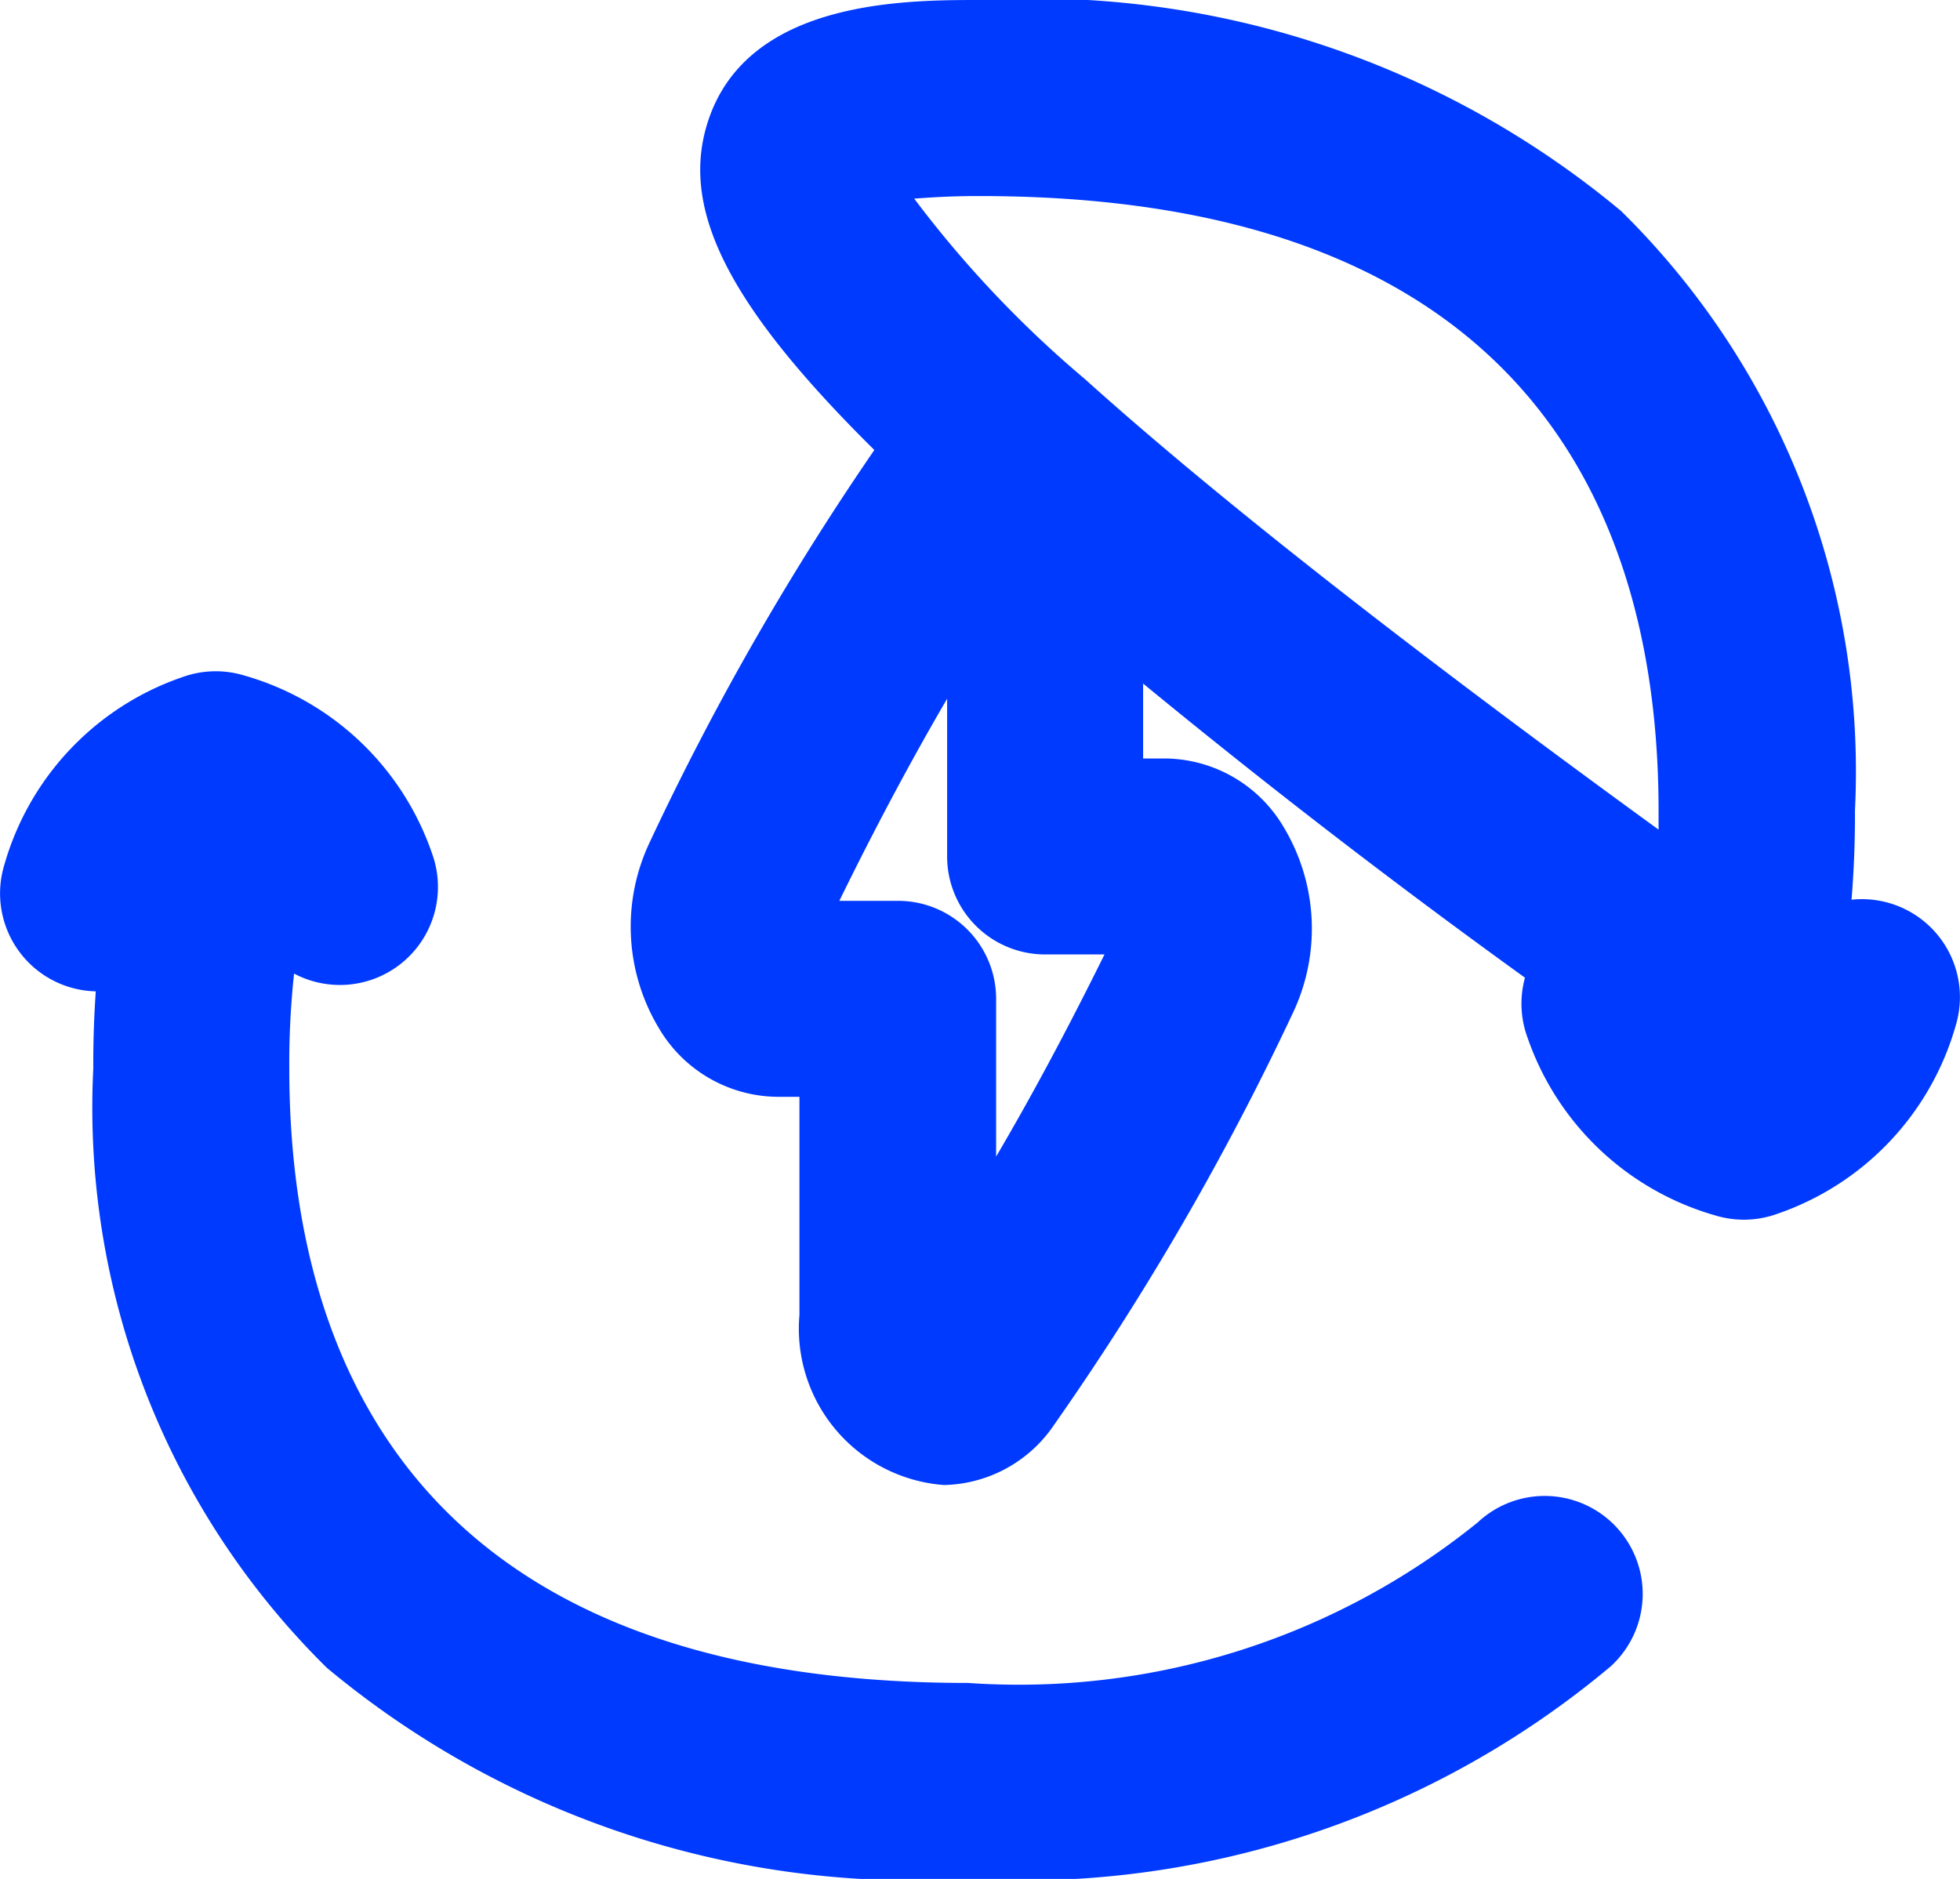 <svg xmlns="http://www.w3.org/2000/svg" width="20.001" height="19.176" viewBox="0 0 20.001 19.176"><g transform="translate(0.329 0.616)"><path d="M6.668,14.092a1.6,1.6,0,0,1-1.475-1.735V10.13H4.968a1.418,1.418,0,0,1-1.209-.7,2.01,2.01,0,0,1-.093-1.9A28.179,28.179,0,0,1,6.1,3.323a1.389,1.389,0,0,1,1.127-.608A1.6,1.6,0,0,1,8.7,4.449V6.677h.225a1.418,1.418,0,0,1,1.209.7,2.01,2.01,0,0,1,.093,1.9,28.179,28.179,0,0,1-2.435,4.2A1.389,1.389,0,0,1,6.668,14.092ZM5.6,8.13h.6a1,1,0,0,1,1,1v1.61c.364-.619.729-1.3,1.106-2.063H7.7a1,1,0,0,1-1-1V6.067C6.339,6.686,5.974,7.366,5.6,8.13Z" transform="translate(2.636 0.448)" fill="#003aff"/><path d="M12.124,9.456a1,1,0,0,1-.291-.043,2.858,2.858,0,0,1-1.919-1.82,1,1,0,1,1,1.88-.683.9.9,0,0,0,.3.433.9.9,0,0,0,.277-.449,1,1,0,0,1,1.914.582,2.858,2.858,0,0,1-1.82,1.92A1,1,0,0,1,12.124,9.456Z" transform="translate(5.343 2.376)" fill="#003aff"/><path d="M.672,7.834A1,1,0,0,1-.285,6.543,2.852,2.852,0,0,1,1.531,4.627a1,1,0,0,1,.632-.017A2.852,2.852,0,0,1,4.08,6.427,1,1,0,1,1,2.2,7.11a.888.888,0,0,0-.3-.431.888.888,0,0,0-.274.446A1,1,0,0,1,.672,7.834Z" transform="translate(0 1.668)" fill="#003aff"/><path d="M9.549,18.56a9.358,9.358,0,0,1-6.542-2.154A8.023,8.023,0,0,1,.623,10.289a10.588,10.588,0,0,1,.214-2.17,1,1,0,1,1,1.957.411,8.59,8.59,0,0,0-.171,1.758c0,2.861,1.2,6.272,6.926,6.272a7.447,7.447,0,0,0,5.2-1.637,1,1,0,1,1,1.356,1.47A9.347,9.347,0,0,1,9.549,18.56Zm7.848-7.9a1,1,0,0,1-.58-.185A77.652,77.652,0,0,1,8.87,4.245C7.165,2.62,6.592,1.573,6.893.631,7.291-.616,8.9-.616,9.672-.616a9.358,9.358,0,0,1,6.542,2.154A8.023,8.023,0,0,1,18.6,7.656a10.557,10.557,0,0,1-.223,2.211,1,1,0,0,1-.978.79ZM9,1.411A11.2,11.2,0,0,0,10.74,3.251c1.318,1.187,3.284,2.731,5.856,4.6q0-.1,0-.194c0-2.861-1.2-6.272-6.926-6.272C9.371,1.384,9.154,1.4,9,1.411Z" transform="translate(0 0)" fill="#003aff"/></g></svg>
